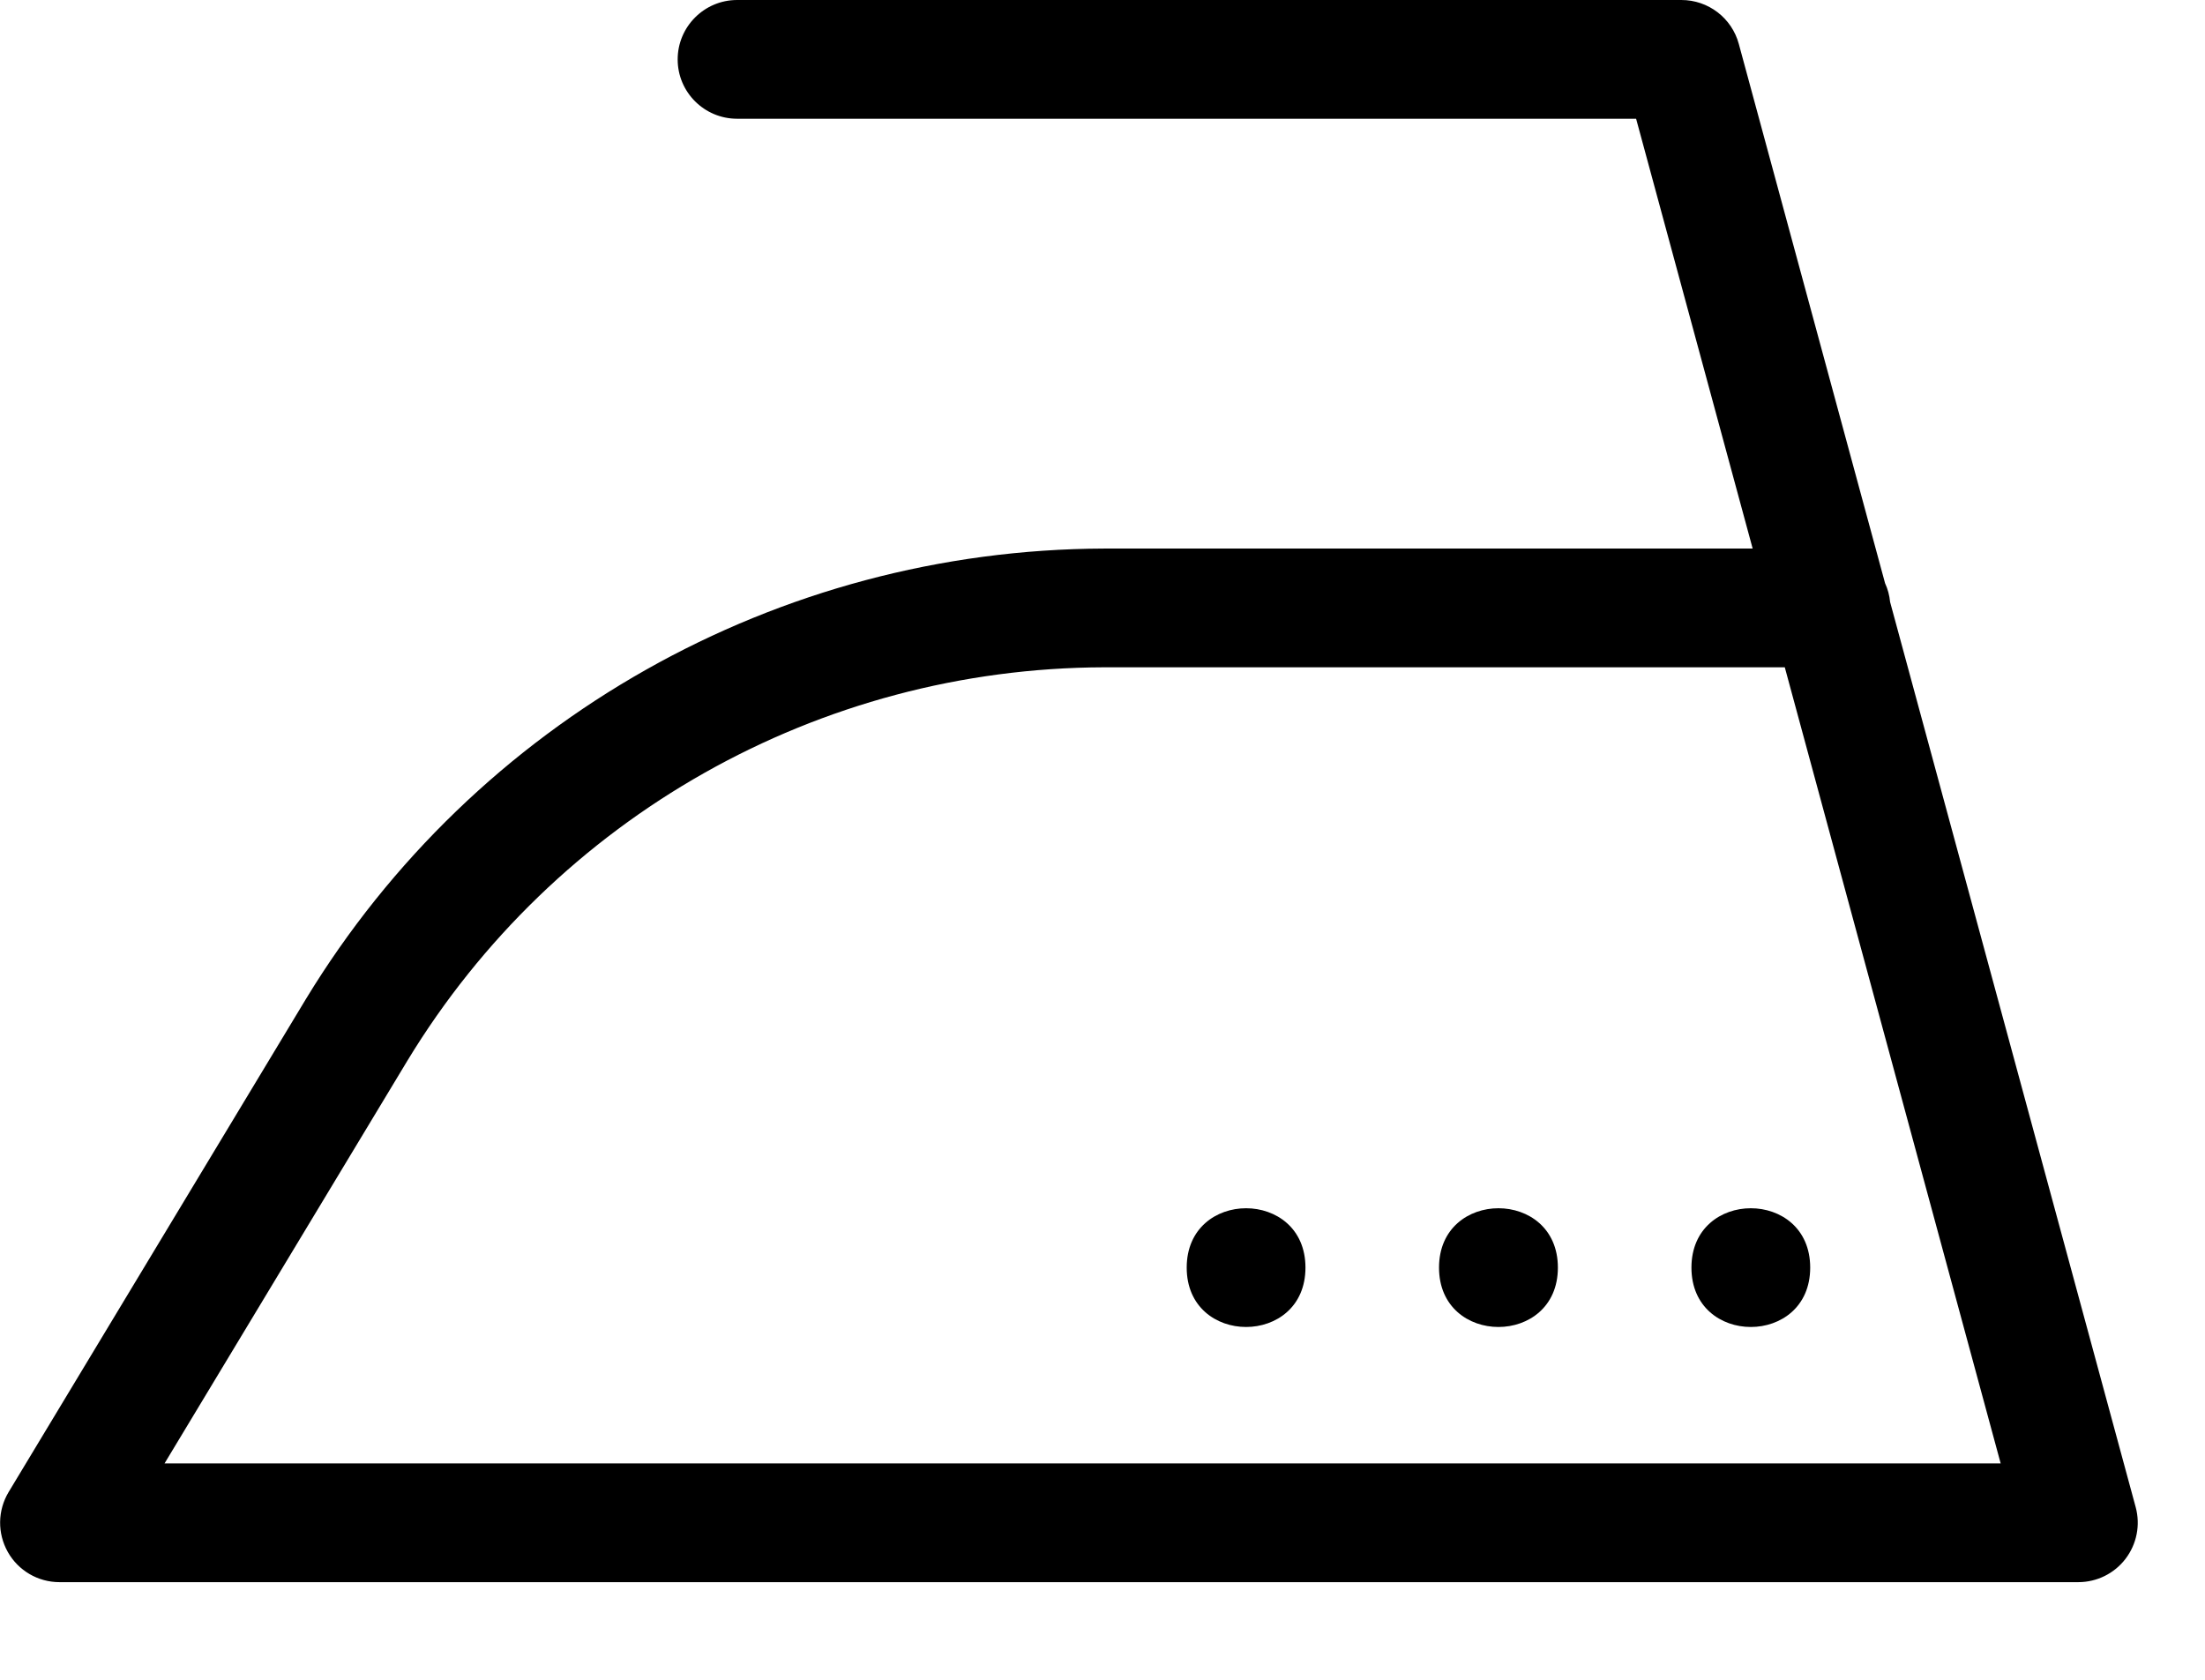 <svg xmlns="http://www.w3.org/2000/svg" width="21" height="16" viewBox="0 0 21 16">
    <g fill="none" fill-rule="evenodd">
        <g fill="#000" fill-rule="nonzero">
            <g>
                <g>
                    <g>
                        <g>
                            <g>
                                <path d="M16.013 0c.256 0 .48.171.547.418l1.393 5.137c.026.056.042.117.048.179l2.339 8.622c.046.17.01.352-.097.492s-.273.222-.45.222H.566c-.204 0-.392-.11-.492-.288-.1-.178-.097-.395.008-.57l2.83-4.694c1.614-2.657 4.494-4.283 7.603-4.293h6.177l-1.11-4.094H7.02c-.312 0-.566-.253-.566-.565 0-.312.254-.566.566-.566zm.985 6.356h-6.484C7.8 6.364 5.288 7.783 3.88 10.103l-2.313 3.836h17.487l-2.056-7.583zm.242 5.718c0 .754-1.131.754-1.131 0s1.131-.754 1.131 0zm-2.403 0c0 .754-1.132.754-1.132 0s1.132-.754 1.132 0zm-2.404 0c0 .754-1.131.754-1.131 0s1.131-.754 1.131 0z" transform="translate(-1065 -1106) translate(0 30) translate(13 670) translate(799) translate(253 406)"/>
                            </g>
                        </g>
                    </g>
                </g>
            </g>
        </g>
    </g>
</svg>

